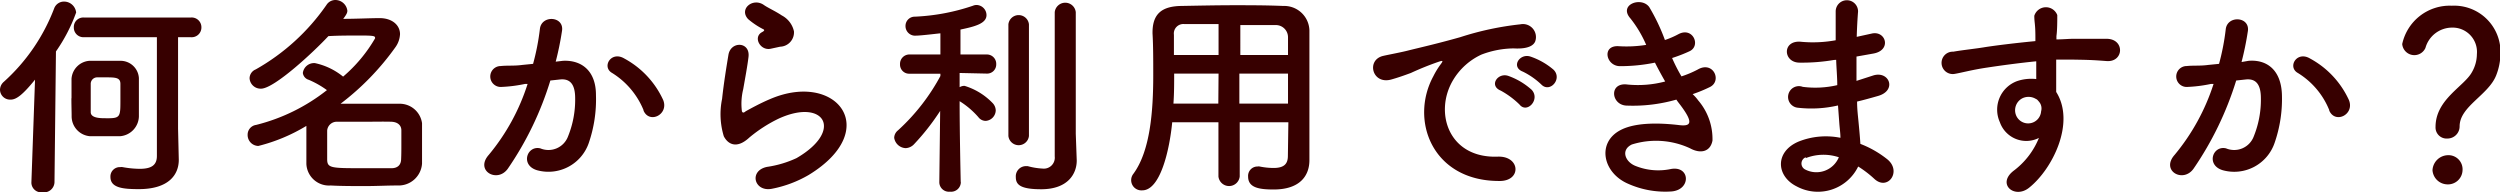 <svg xmlns="http://www.w3.org/2000/svg" width="205.55" height="15.82" viewBox="0 0 205.55 15.82"><defs><style>.cls-1{fill:#370000;}</style></defs><title>アセット 43</title><g id="レイヤー_2" data-name="レイヤー 2"><g id="Layer_3" data-name="Layer 3"><path class="cls-1" d="M2.88,6.55c-1,1.23-1.53,1.64-2,1.64A.83.83,0,0,1,0,7.38a.88.88,0,0,1,.31-.65A15.54,15.54,0,0,0,4.45.7.86.86,0,0,1,5.26.13a1,1,0,0,1,1,.9,13.68,13.68,0,0,1-1.66,3.2L4.48,15a.87.87,0,0,1-1,.81.81.81,0,0,1-.9-.78v0Zm3,1.53c0-.57,0-1.15,0-1.6A1.59,1.59,0,0,1,7.35,5c.36,0,.75,0,1.13,0s1,0,1.4,0a1.51,1.51,0,0,1,1.54,1.42c0,.44,0,1,0,1.61s0,1.15,0,1.56A1.68,1.68,0,0,1,9.87,11.2c-.38,0-.8,0-1.23,0s-.84,0-1.24,0A1.64,1.64,0,0,1,5.89,9.56C5.89,9.18,5.87,8.64,5.87,8.08Zm8.82,5.06v0c0,1.21-.81,2.41-3.29,2.41-1.26,0-2.33-.09-2.33-1a.77.77,0,0,1,.8-.81.79.79,0,0,1,.2,0,8,8,0,0,0,1.42.14c1,0,1.4-.34,1.4-1.06,0-1.78,0-7,0-9.76h-6a.79.79,0,0,1-.83-.81.78.78,0,0,1,.83-.81H15.7a.8.8,0,0,1,.86.81.8.8,0,0,1-.86.81H14.64c0,2.16,0,6.32,0,7.52ZM9.9,8.21c0-.49,0-1,0-1.31,0-.53-.4-.54-1.24-.54H8a.53.53,0,0,0-.54.54c0,.2,0,.6,0,1s0,1.05,0,1.32.23.5,1.11.5C9.9,9.74,9.9,9.69,9.9,8.21Z"/><path class="cls-1" d="M21.24,12a.9.9,0,0,1-.88-.92.81.81,0,0,1,.7-.81,15.39,15.39,0,0,0,5.82-2.86,7.5,7.5,0,0,0-1.5-.85A.67.67,0,0,1,24.9,6a.93.93,0,0,1,1-.81A5.46,5.46,0,0,1,28.21,6.3a12.1,12.1,0,0,0,2.63-3.15c0-.18,0-.23-1.23-.23-.81,0-1.8,0-2.61.05-1.19,1.28-4.45,4.32-5.54,4.32a.91.91,0,0,1-.94-.86.8.8,0,0,1,.5-.72A17.56,17.56,0,0,0,26.84.41.87.87,0,0,1,27.56,0a1,1,0,0,1,1,.88c0,.15-.05.29-.34.67,1.06,0,2.21-.06,3-.06,1,0,1.67.56,1.67,1.32a2,2,0,0,1-.37,1.06A21.45,21.45,0,0,1,28,8.53h1.83c1,0,2.07,0,3,0a1.85,1.85,0,0,1,1.87,1.6c0,.53,0,1.09,0,1.64s0,1.12,0,1.68a1.93,1.93,0,0,1-2,1.8c-.86,0-1.78.05-2.67.05s-2,0-2.84-.05a1.86,1.86,0,0,1-2-1.78c0-.44,0-.92,0-1.43s0-1.2,0-1.69A14.27,14.27,0,0,1,21.24,12ZM33,11.9c0-.41,0-.83,0-1.19s-.25-.68-.83-.7-1.49,0-2.26,0-1.54,0-2.18,0a.79.79,0,0,0-.83.72c0,.29,0,.61,0,1s0,.93,0,1.35c0,.75.3.75,3,.75.78,0,1.57,0,2.29,0,.45,0,.77-.22.79-.72C33,12.69,33,12.3,33,11.9Z"/><path class="cls-1" d="M46.28,5C47.79,4.92,49,5.8,49,7.81a11,11,0,0,1-.61,4A3.51,3.51,0,0,1,44.17,14c-1.42-.41-.84-2.07.26-1.8a1.72,1.72,0,0,0,2.28-1,8,8,0,0,0,.58-3.12c0-1.1-.38-1.62-1.21-1.55l-.83.09a26.35,26.35,0,0,1-3.49,7.24c-.86,1.23-2.74.18-1.57-1.13A17.32,17.32,0,0,0,43.38,6.9l-.21,0a11.62,11.62,0,0,1-2,.25.86.86,0,1,1,0-1.72c.56-.06,1.11,0,1.76-.09l.9-.09a19.22,19.22,0,0,0,.56-2.87c.13-1.17,2-1.06,1.82.15a25,25,0,0,1-.52,2.54Zm6.63,4.05A6.49,6.49,0,0,0,50.33,6c-.88-.49-.09-1.84,1-1.19a7.37,7.37,0,0,1,3.2,3.42C55,9.42,53.39,10.21,52.91,9.09Z"/><path class="cls-1" d="M63.47,15.52c-1.46.29-1.93-1.49-.4-1.8A8.62,8.62,0,0,0,65.49,13c2-1.16,2.52-2.4,2.14-3.12s-1.69-1-3.6-.13a11.62,11.62,0,0,0-2.41,1.55c-1.07,1-1.79.53-2.11-.1a6.22,6.22,0,0,1-.14-3.07c.14-1.31.37-2.7.52-3.61.18-1.16,1.82-1.12,1.65.18-.09.75-.28,1.76-.43,2.62A5,5,0,0,0,61,9.15c.06.14.15.14.31,0,.36-.2,1.21-.67,2-1,5.44-2.35,9.28,2.51,3.19,6.23A9.63,9.63,0,0,1,63.47,15.52ZM63.4,4c-.87.22-1.51-.93-.76-1.35.09-.05.27-.14.15-.23a6.33,6.33,0,0,1-1.28-.85c-.78-.84.41-1.8,1.31-1.15.33.23.94.5,1.46.85a1.94,1.94,0,0,1,1,1.31,1.18,1.18,0,0,1-1.14,1.26Z"/><path class="cls-1" d="M79,15a.8.8,0,0,1-.89.76.79.79,0,0,1-.88-.76v0l.07-5.88a19.07,19.07,0,0,1-2.14,2.73,1,1,0,0,1-.7.33,1,1,0,0,1-.94-.85.81.81,0,0,1,.31-.61,16.78,16.78,0,0,0,3.49-4.47l0-.19-2.52,0h0A.75.75,0,0,1,74,5.28a.77.77,0,0,1,.81-.8h2.51l0-1.74c-.07,0-1.6.19-2,.19a.79.79,0,0,1-.87-.79.76.76,0,0,1,.78-.77A17.08,17.08,0,0,0,80,.47.75.75,0,0,1,80.3.41a.84.84,0,0,1,.81.83c0,.69-.94.94-2.14,1.19,0,.41,0,1.17,0,2.05h2.13a.77.77,0,0,1,.81.8.75.75,0,0,1-.8.77h0L78.9,6V7.17a.74.74,0,0,1,.41-.11,5.37,5.37,0,0,1,2.29,1.4.91.91,0,0,1,.27.61.89.89,0,0,1-.83.87.76.76,0,0,1-.6-.31A6.82,6.82,0,0,0,78.9,8.32c0,2.72.09,6.62.09,6.62ZM82.91,2A.85.85,0,0,1,84.6,2v9.18a.85.85,0,0,1-1.69,0Zm5.62,11.2v0c0,1.08-.72,2.36-2.92,2.36-1.74,0-2.09-.39-2.09-1a.84.84,0,0,1,.78-.9h.2a5.65,5.65,0,0,0,1.22.2.9.9,0,0,0,1-1c0-.67,0-5.67,0-9V1a.87.87,0,0,1,1.73,0V11Z"/><path class="cls-1" d="M105.93,10.05h-4v4.46a.88.88,0,0,1-1.75,0V10.05h-3.8c-.23,2.37-1,5.6-2.46,5.6a.84.84,0,0,1-.74-1.35c1.4-1.89,1.64-5.19,1.64-8.11,0-1.27,0-2.46-.06-3.45V2.68c0-1.49.71-2.16,2.34-2.19s3-.06,4.42-.06c1.26,0,2.53,0,4,.06a2.07,2.07,0,0,1,2.14,2c0,2.65,0,6.23,0,8.22l0,2.46v0c0,1.26-.76,2.41-2.94,2.41-1.18,0-2.1-.14-2.1-1.06a.77.77,0,0,1,.77-.83.58.58,0,0,1,.18,0,5.81,5.81,0,0,0,1.14.12c.91,0,1.18-.37,1.18-1Zm-5.74-4H96.54c0,.79,0,1.64-.06,2.47h3.69Zm0-4.07c-.92,0-1.85,0-2.81,0a.78.78,0,0,0-.86.88V4.52h3.67Zm5.71,2.54c0-.52,0-1,0-1.46a1,1,0,0,0-1-1c-1,0-1.95,0-2.92,0V4.52Zm0,1.53h-4l0,2.47h4Z"/><path class="cls-1" d="M117.85,6.27a6.36,6.36,0,0,1,.57-.94c.29-.38.2-.36-.14-.25A24.41,24.41,0,0,0,116,6c-.57.21-1.08.39-1.62.54-1.58.43-2.07-1.64-.63-1.95.38-.09,1.42-.28,2-.43.88-.22,2.47-.58,4.3-1.1A24.52,24.52,0,0,1,125,2a1.07,1.07,0,0,1,1.23,1.39c-.11.3-.51.66-1.77.59a7.58,7.58,0,0,0-2.66.51,5.3,5.3,0,0,0-2.33,2.1c-1.58,2.65-.37,6.43,3.66,6.29,1.89-.08,2,2.05.11,2C117.76,14.87,115.89,9.88,117.85,6.27Zm5.54,1.18c-1-.41-.23-1.53.65-1.2a5.76,5.76,0,0,1,1.89,1.13c.74.79-.38,2-1,1.21A7,7,0,0,0,123.39,7.45Zm1.82-1.56c-1-.38-.27-1.53.62-1.24a5.77,5.77,0,0,1,1.9,1.08c.76.75-.3,1.94-1,1.22A6.11,6.11,0,0,0,125.21,5.89Z"/><path class="cls-1" d="M139.63,8.26a4.87,4.87,0,0,1,1.17,3.3c-.18.94-1,1.1-1.85.63a6.65,6.65,0,0,0-4.78-.31c-.93.45-.55,1.41.27,1.75a5,5,0,0,0,2.92.27c1.6-.31,1.71,1.69.09,1.84a7.5,7.5,0,0,1-3.56-.62c-2.13-.9-2.63-3.42-.62-4.44,1.34-.69,3.55-.54,4.74-.4,1,.13,1.26-.14.22-1.55-.13-.18-.27-.34-.4-.54a13,13,0,0,1-4.14.49c-1.24-.09-1.41-1.93.12-1.73a8.72,8.72,0,0,0,3.1-.25c-.27-.47-.56-1-.84-1.55a14.23,14.23,0,0,1-2.87.29c-1.17,0-1.53-1.75-.09-1.64a10.2,10.2,0,0,0,2.24-.11,9.59,9.59,0,0,0-1.3-2.18c-1-1.13.9-1.82,1.55-.93a15.82,15.82,0,0,1,1.29,2.71A7,7,0,0,0,138,2.81c1.19-.63,1.87.95.92,1.4a12.08,12.08,0,0,1-1.44.56,13.38,13.38,0,0,0,.77,1.51,8.41,8.41,0,0,0,1.35-.57c1.26-.72,2,.93,1,1.44a11.56,11.56,0,0,1-1.43.59C139.36,7.92,139.5,8.08,139.63,8.26Z"/><path class="cls-1" d="M150.79,4.93a15.52,15.52,0,0,1-2.83.22c-1.38,0-1.46-1.91.18-1.71a10.38,10.38,0,0,0,2.79-.13c0-1,0-1.8,0-2.37a.92.92,0,0,1,1.84,0c-.05.65-.09,1.37-.11,2.09l1.23-.27c1.18-.27,1.67,1.4.1,1.65l-1.35.24c0,.66,0,1.33,0,2L154,6.21c1.33-.43,2,1.23.41,1.68-.63.18-1.2.34-1.72.46,0,.62.07,1.17.12,1.7s.11,1.13.15,1.78a8.34,8.34,0,0,1,2.23,1.28c1.2,1,0,2.63-1.1,1.58a8.9,8.9,0,0,0-1.31-1,3.68,3.68,0,0,1-5.05,1.64c-1.71-.85-1.81-2.86.15-3.69a6.05,6.05,0,0,1,3.44-.31c0-.38-.06-.76-.09-1.17s-.07-.94-.11-1.49a9.67,9.67,0,0,1-3.28.19.89.89,0,1,1,.38-1.72A7.94,7.94,0,0,0,151.06,7c0-.68-.07-1.38-.09-2.08Zm-2.32,8a.55.55,0,0,0-.06,1,2,2,0,0,0,2.78-1A4,4,0,0,0,148.47,13Z"/><path class="cls-1" d="M164.43,10.05a2.5,2.5,0,0,1,1.44-3.39,3.66,3.66,0,0,1,1.55-.16c0-.4,0-.94,0-1.46-1.51.15-3,.36-4,.51-1.29.19-2.14.43-2.68.52a.92.92,0,1,1-.14-1.82c.72-.13,1.89-.25,2.64-.38.91-.14,2.53-.34,4.11-.49V3.06c0-1.12-.09-1.19-.09-1.76a1,1,0,0,1,1.89-.06c0,.42,0,1.24-.07,1.73,0,.09,0,.18,0,.27.52,0,1-.05,1.39-.05.88,0,1.51,0,2.73,0,1.52,0,1.44,1.94,0,1.83-1.27-.1-1.71-.1-2.82-.12l-1.32,0c0,.58,0,1.14,0,1.66,0,.25,0,.63,0,1,1.6,2.52-.3,6.33-2.21,7.86-1.21,1-2.77-.32-1.21-1.44a6.33,6.33,0,0,0,2-2.64A2.3,2.3,0,0,1,164.43,10.05Zm3-1.89a1.16,1.16,0,0,0-1.15-.08,1.11,1.11,0,0,0-.53,1.37,1.07,1.07,0,0,0,2.07-.3.85.85,0,0,0-.1-.69A2.06,2.06,0,0,0,167.46,8.16Z"/><path class="cls-1" d="M184.88,5c1.51-.12,2.67.76,2.74,2.77a11,11,0,0,1-.61,4A3.51,3.51,0,0,1,182.77,14c-1.42-.41-.84-2.07.26-1.8a1.72,1.72,0,0,0,2.28-1,8,8,0,0,0,.58-3.12c0-1.1-.38-1.62-1.21-1.55l-.82.09a26.65,26.65,0,0,1-3.5,7.24c-.86,1.23-2.73.18-1.56-1.13A17.49,17.49,0,0,0,182,6.9l-.21,0a11.62,11.62,0,0,1-2,.25.86.86,0,1,1,0-1.72c.56-.06,1.11,0,1.76-.09l.9-.09A19.22,19.22,0,0,0,183,2.41c.13-1.17,2-1.06,1.82.15a25,25,0,0,1-.52,2.54Zm6.63,4.05A6.38,6.38,0,0,0,188.93,6c-.88-.49-.09-1.84,1-1.19a7.37,7.37,0,0,1,3.2,3.42C193.61,9.42,192,10.21,191.51,9.09Z"/><path class="cls-1" d="M200.25,10.44c0-2.28,2.36-3.33,3-4.52a3,3,0,0,0,.4-1.47,2,2,0,0,0-2.06-2.18,2.28,2.28,0,0,0-2.17,1.67,1,1,0,0,1-1.91-.32A4,4,0,0,1,201.59.47a3.81,3.81,0,0,1,4,3.94,5.06,5.06,0,0,1-.36,1.8c-.65,1.62-3,2.54-3,4.18a1,1,0,0,1-1,1A.91.91,0,0,1,200.25,10.44Zm1,4.72A1.25,1.25,0,0,1,200,14a1.3,1.3,0,0,1,1.25-1.24A1.16,1.16,0,0,1,202.47,14,1.2,1.2,0,0,1,201.23,15.16Z"/></g></g></svg>